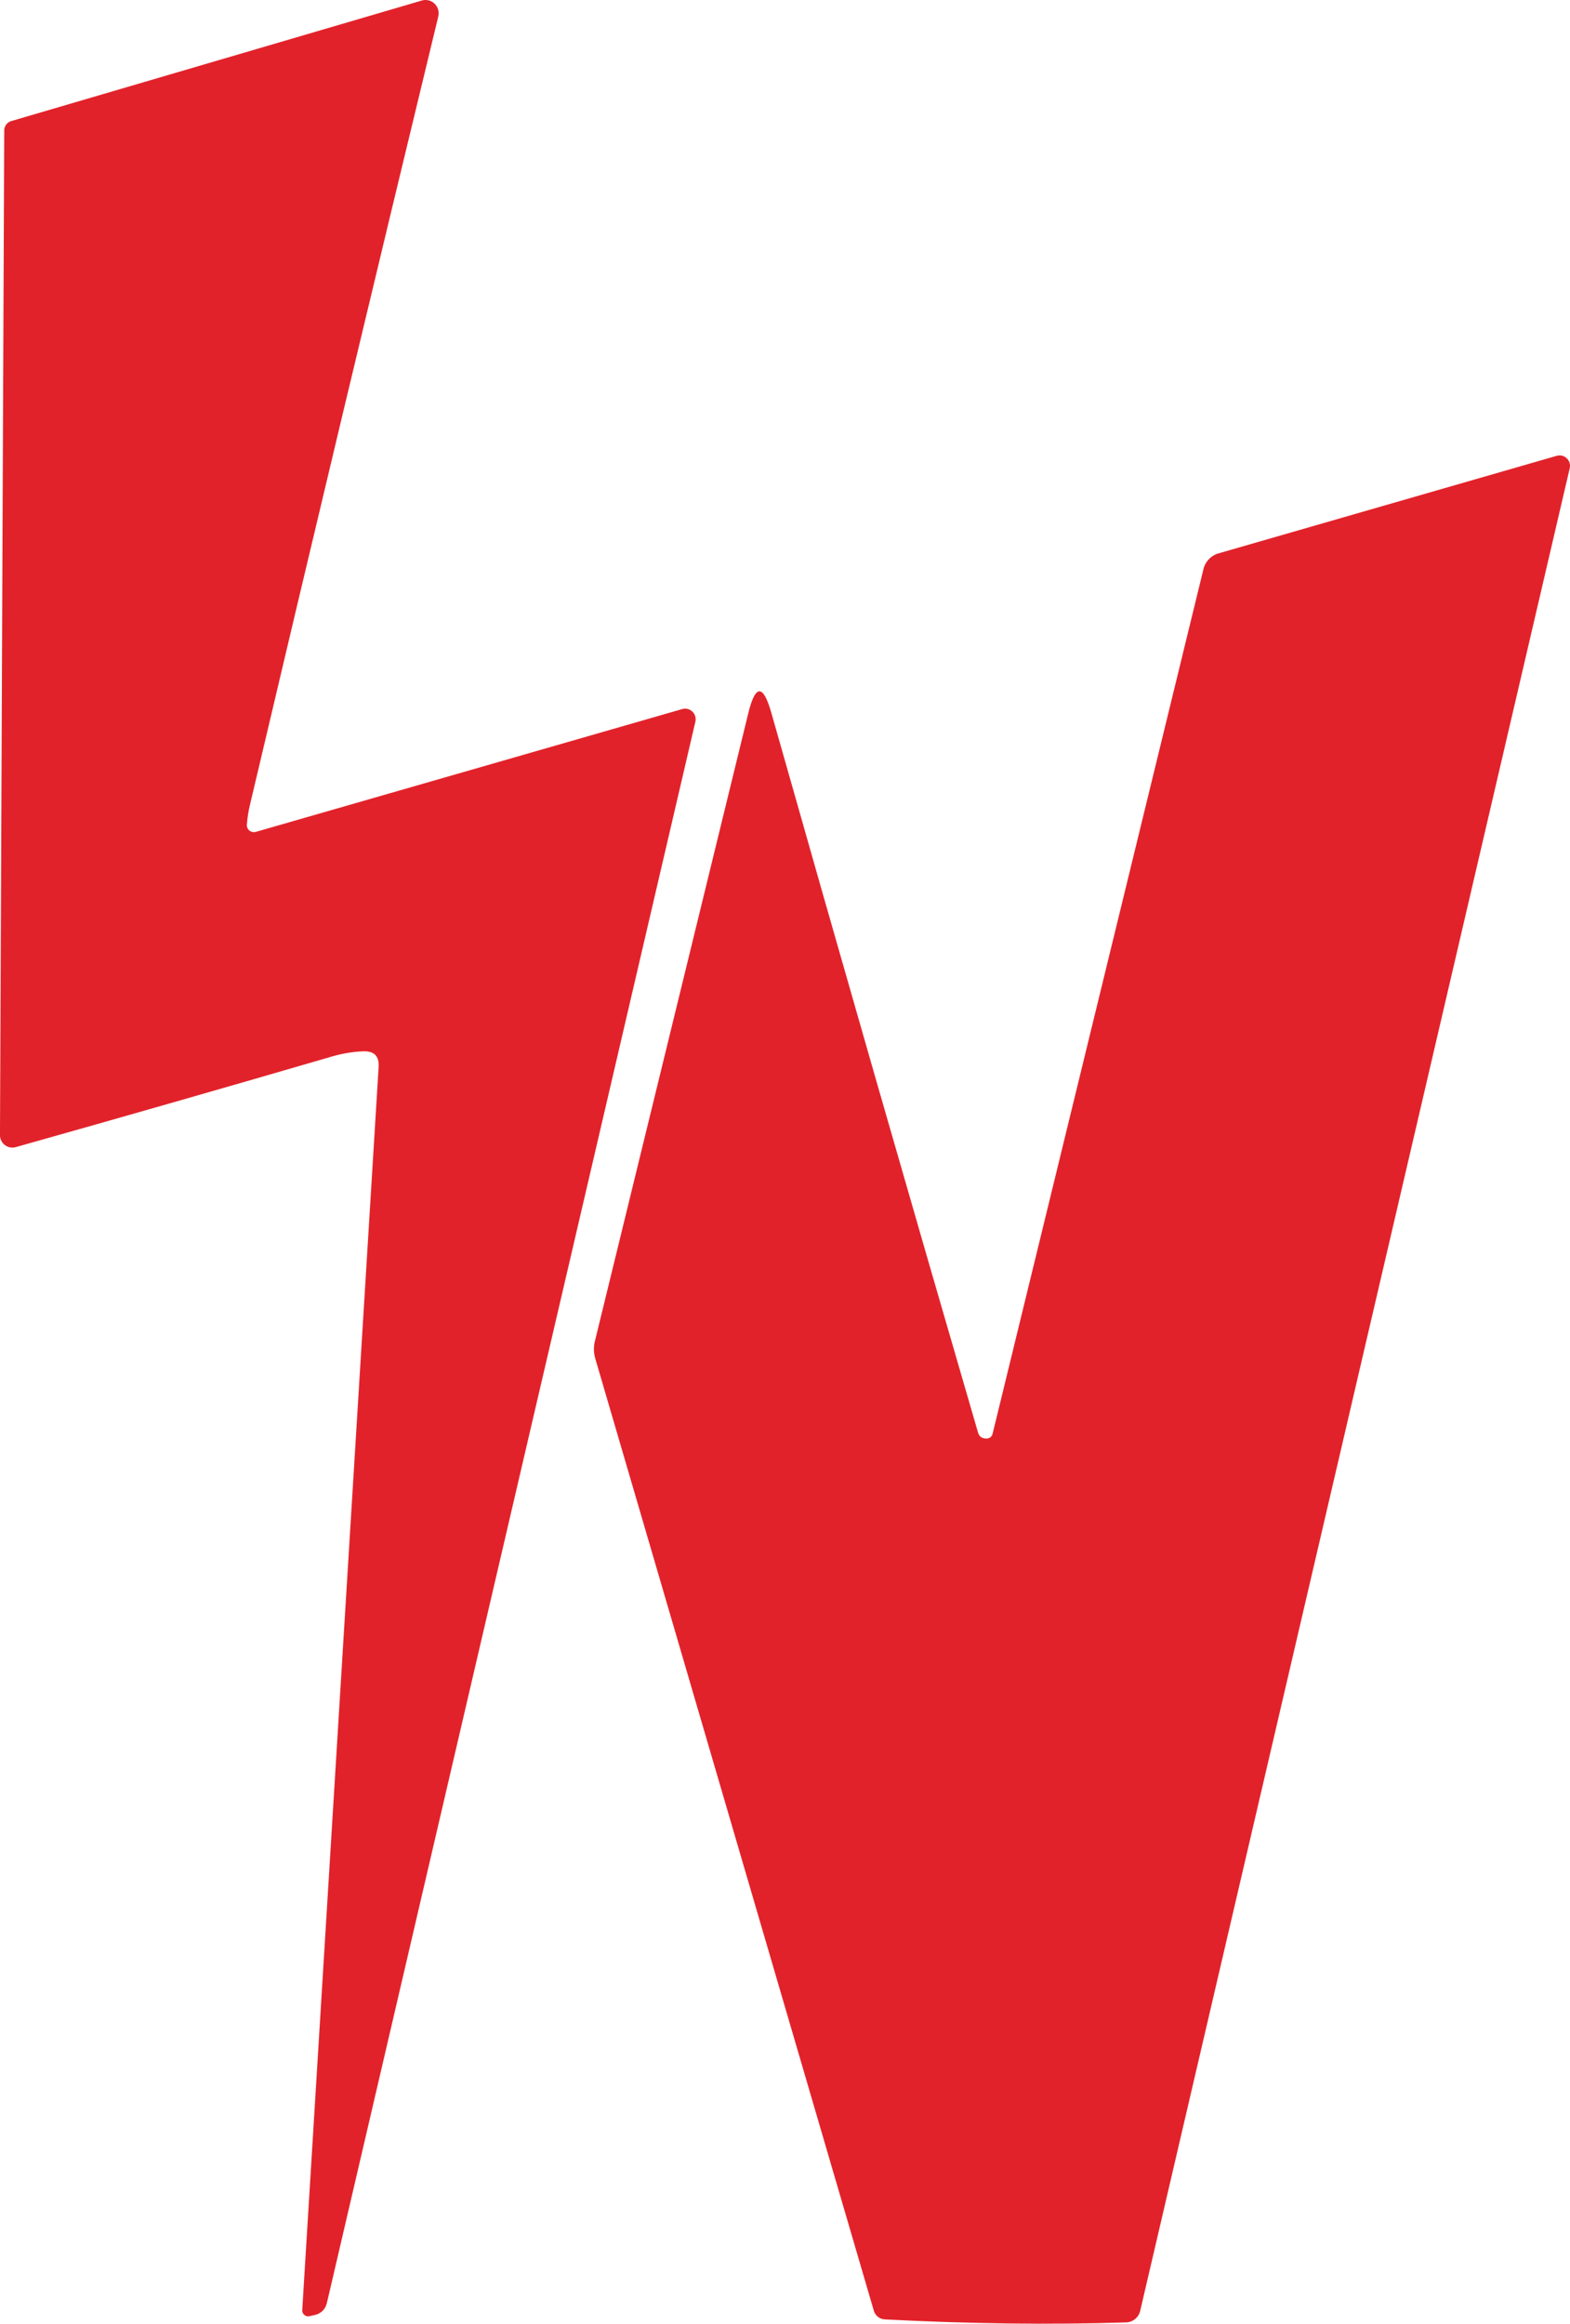 <?xml version="1.0" encoding="UTF-8"?>
<svg id="Layer_1" data-name="Layer 1" xmlns="http://www.w3.org/2000/svg" viewBox="0 0 604.64 894.51">
  <defs>
    <style>
      .cls-1 {
        fill: #e2222a;
        stroke-width: 0px;
      }
    </style>
  </defs>
  <path class="cls-1" d="M95.07,317.45c-.01.16-.01.32,0,.48.15,1.46,1.49,2.54,2.98,2.39.15-.02.3-.04.44-.08l164.2-47.27c.37-.11.76-.17,1.15-.17,2.23,0,4.07,1.84,4.07,4.07,0,.31-.03.62-.1.92L125.94,886.34c-.62,2.67-2.27,4.3-4.94,4.88l-1.86.41c-.16.03-.31.05-.47.05-1.24,0-2.27-1.03-2.27-2.27,0-.06,0-.12,0-.17l29.42-478.54c.23-4.11-1.7-6.11-5.81-5.99-3.99.12-8.1.8-12.33,2.04-39.89,11.63-80.41,23.24-121.58,34.83-.44.13-.88.19-1.34.19-2.62,0-4.77-2.15-4.77-4.77v-.02L1.63,50.21c0-1.67,1.12-3.16,2.73-3.61L162.46.2c.42-.13.87-.19,1.31-.2,2.78-.06,5.11,2.2,5.17,5.01,0,.44-.04.87-.14,1.3-24.46,100.98-48.67,202.27-72.62,303.87-.54,2.29-.91,4.71-1.1,7.27Z"/>
  <path class="cls-1" d="M380.21,553.75c.97-.08,1.79-.78,2.04-1.74l81.23-332.94c.68-2.9,2.91-5.23,5.81-6.05l130.25-37.56c.35-.1.72-.15,1.09-.15,2.2,0,4.01,1.81,4.01,4.01,0,.3-.03.61-.1.91l-165.42,709.31c-.58,2.56-2.84,4.41-5.47,4.48-29.31.93-60.28.54-92.92-1.16-1.94-.1-3.62-1.43-4.19-3.31l-107.28-366.55c-.65-2.17-.71-4.46-.17-6.63l59.08-241.77c2.75-11.24,5.72-11.3,8.9-.17,27.29,96.29,53.83,188.64,79.6,277.06.47,1.63,1.65,2.38,3.55,2.27Z"/>
</svg>